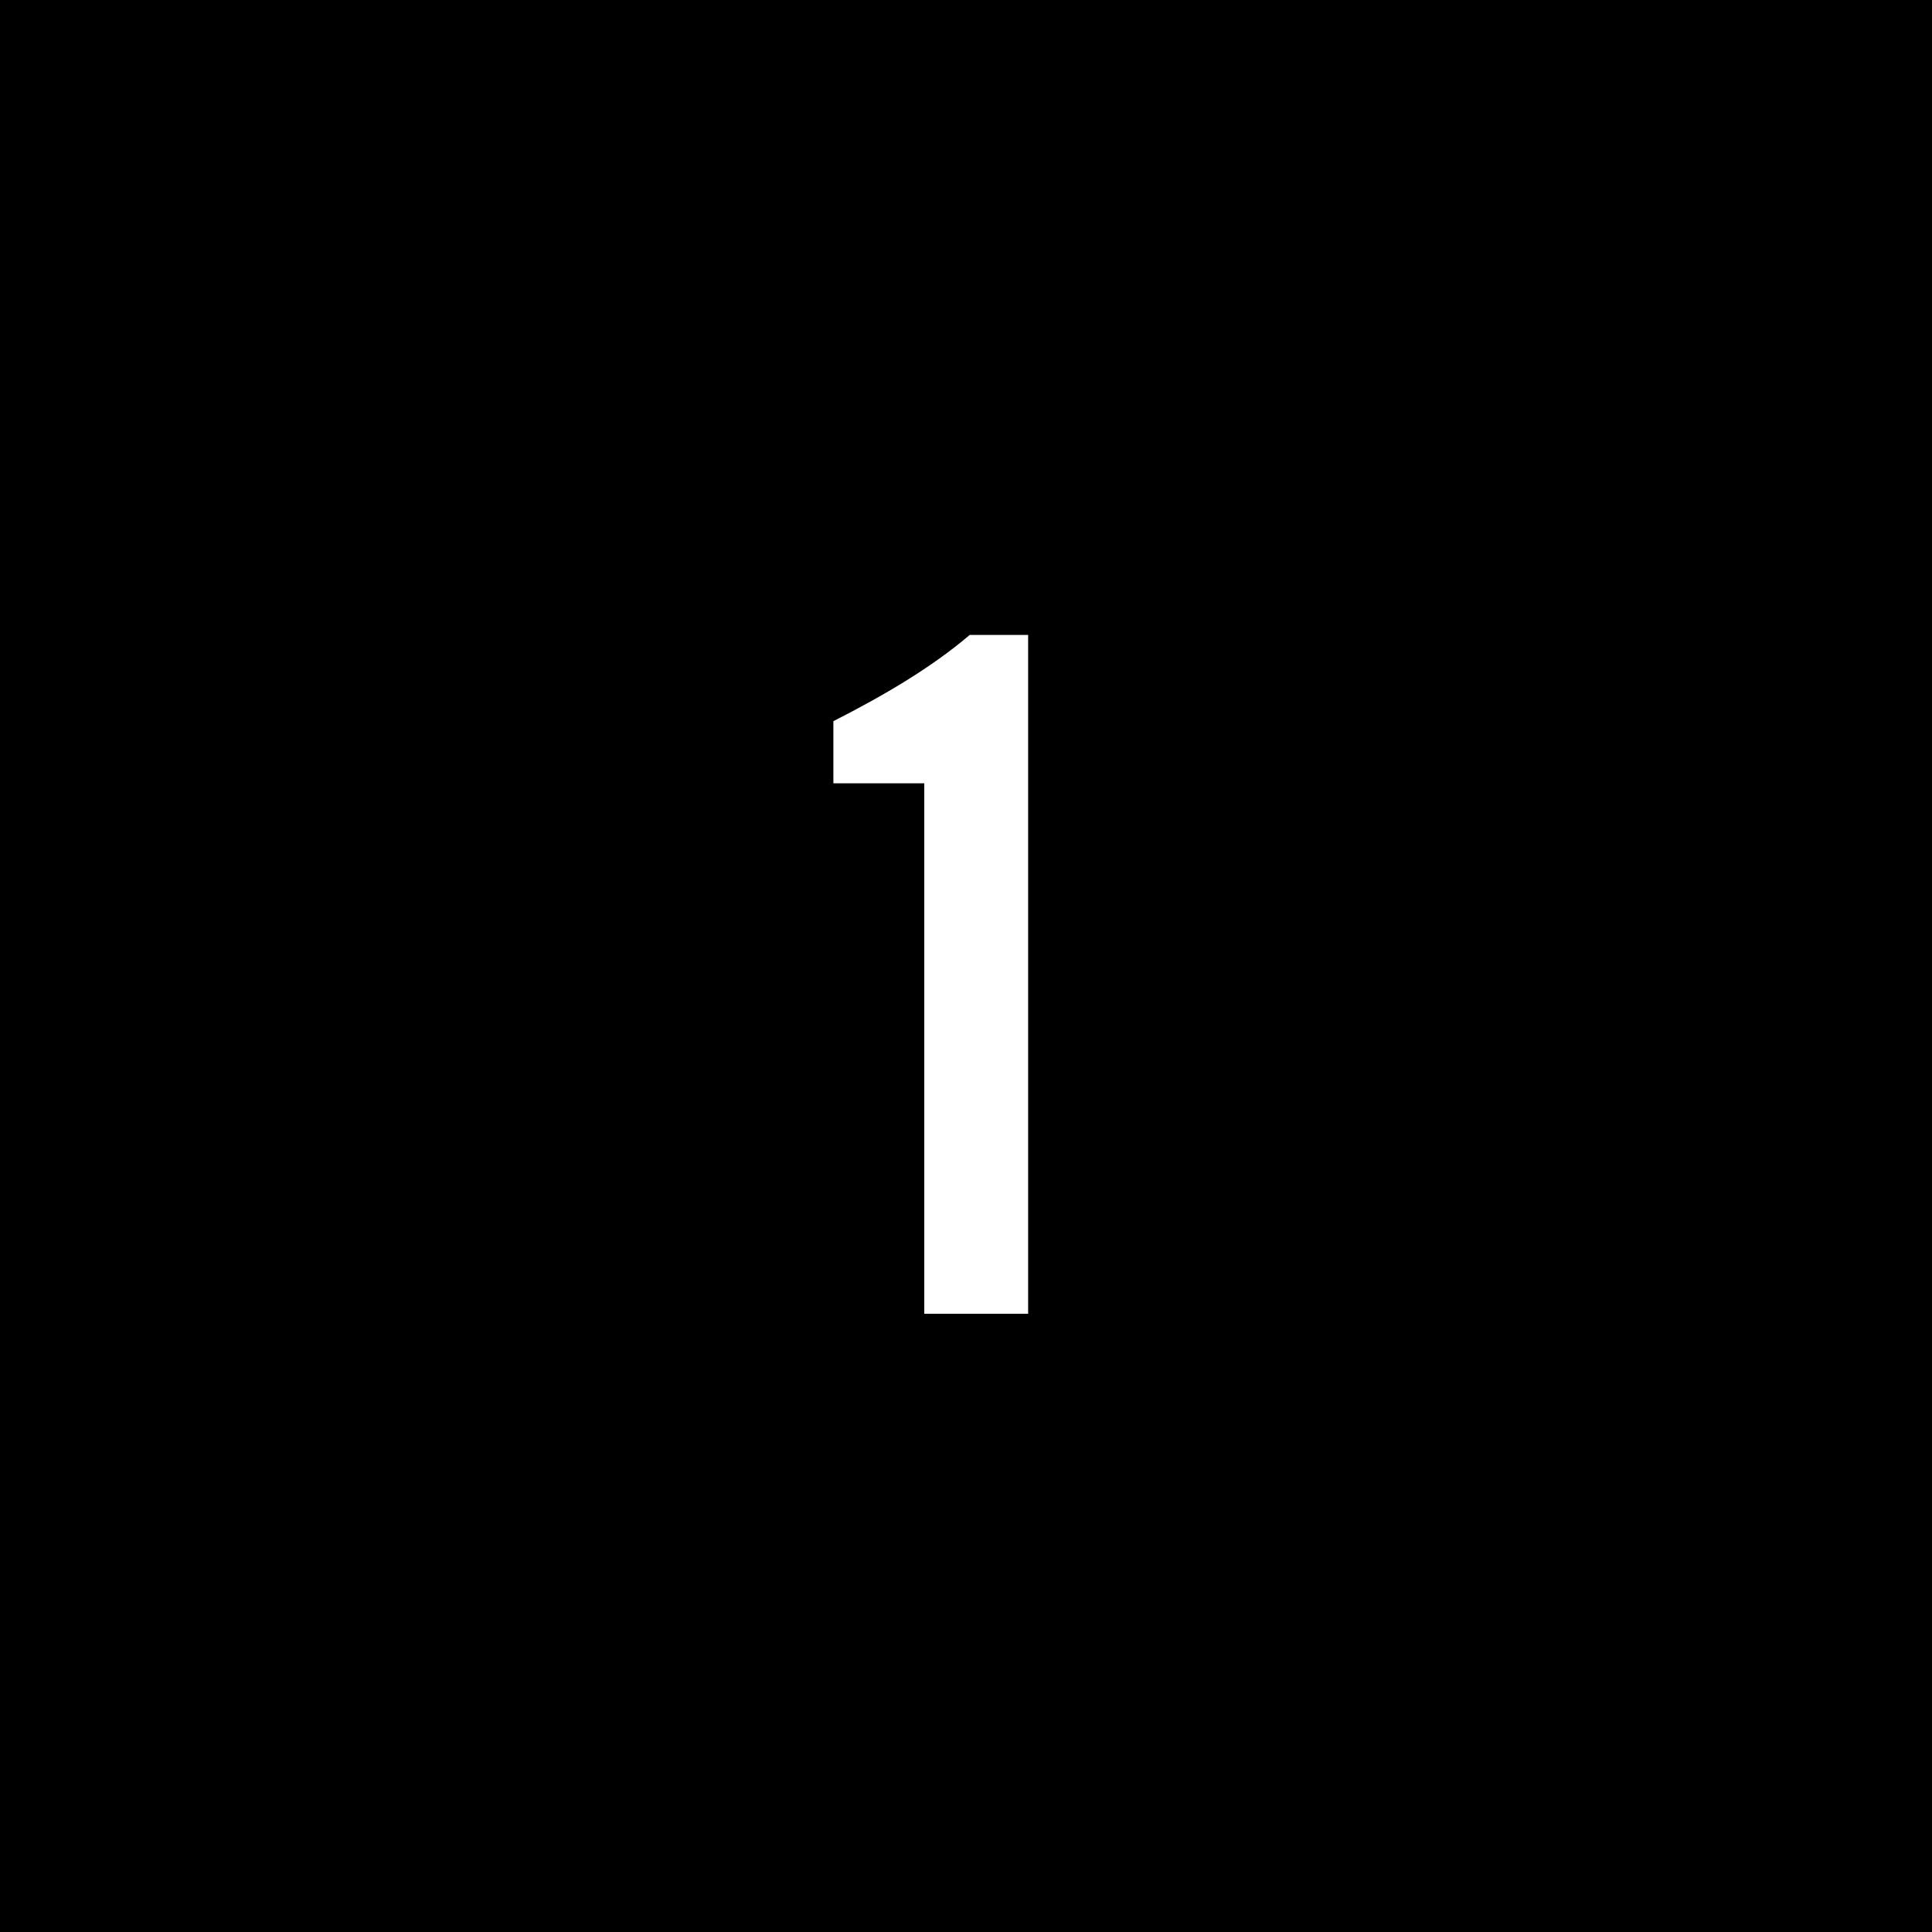 <?xml version="1.0" encoding="UTF-8"?>
<svg width="50px" height="50px" viewBox="0 0 50 50" version="1.1" xmlns="http://www.w3.org/2000/svg" xmlns:xlink="http://www.w3.org/1999/xlink">
    <title>number-block-1</title>
    <g id="Homepage" stroke="none" stroke-width="1" fill="none" fill-rule="evenodd">
        <path d="M50,0 L50,50 L0,50 L0,0 L50,0 Z M26.608,16.432 L25.096,16.432 C24.112,17.272 22.888,17.992 21.568,18.664 L21.568,20.272 L23.92,20.272 L23.92,34 L26.608,34 L26.608,16.432 Z" id="number-block-1" fill="#000000"></path>
    </g>
</svg>